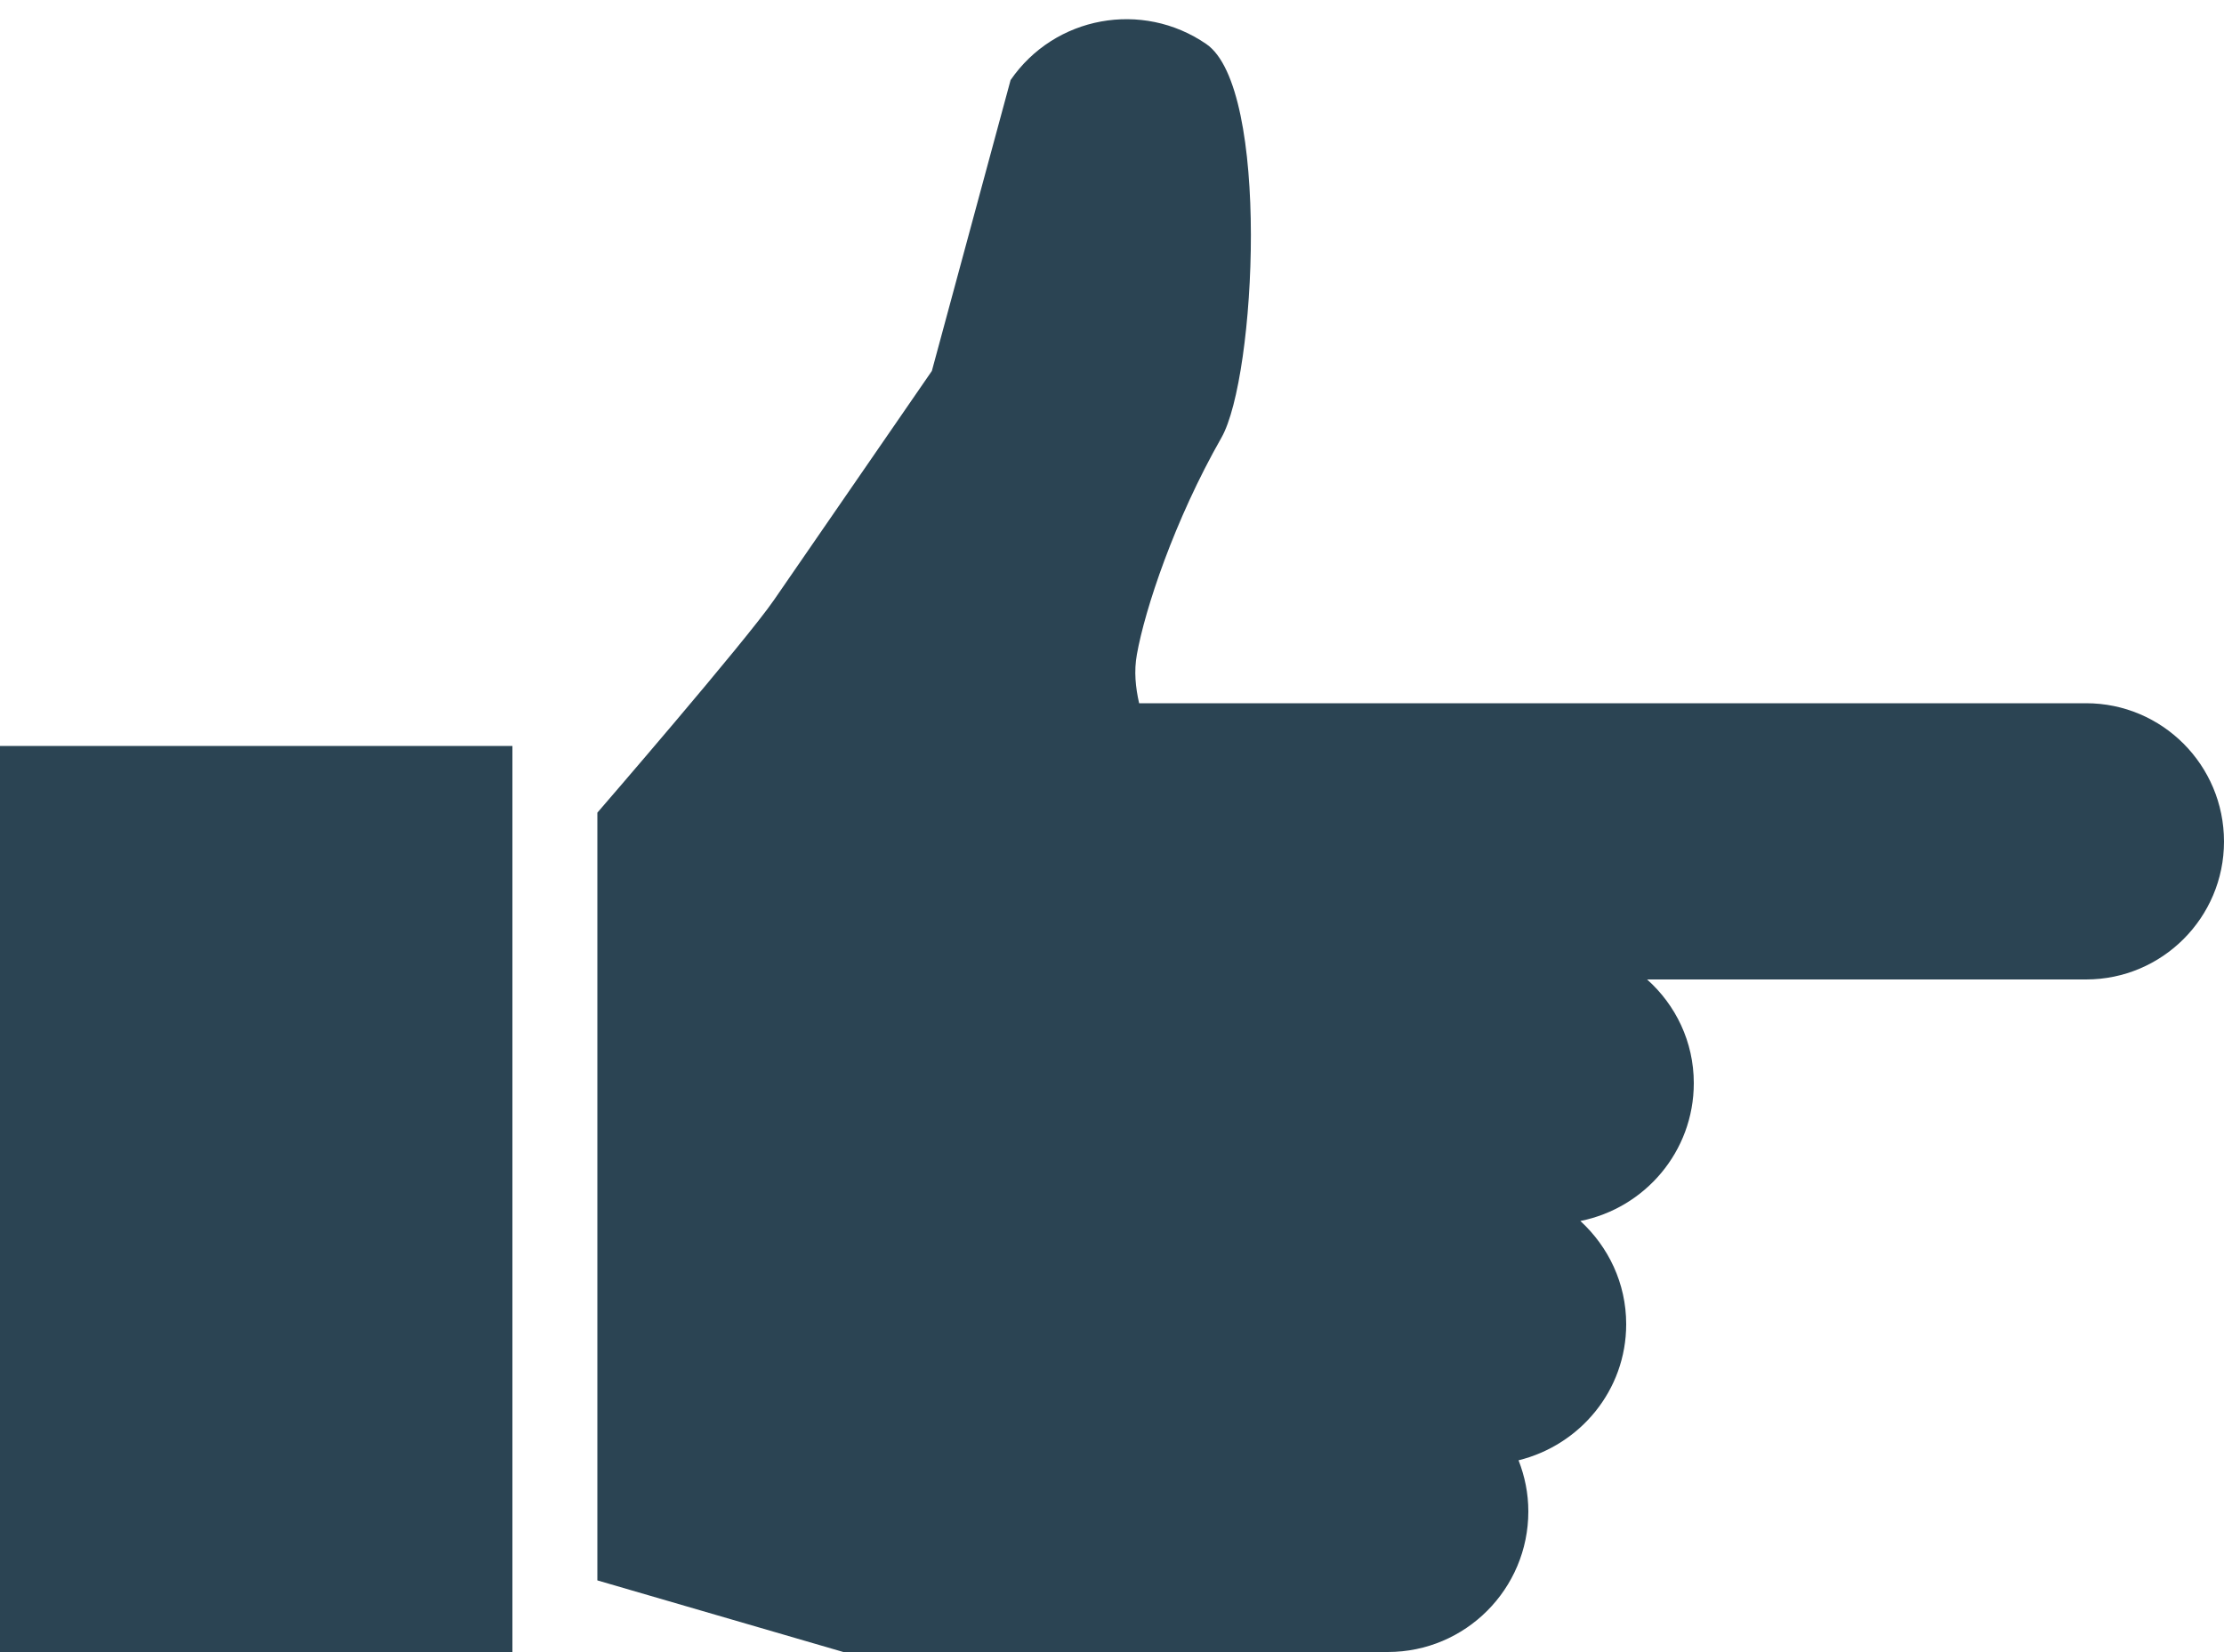 <?xml version="1.0" encoding="UTF-8" standalone="no"?><svg xmlns="http://www.w3.org/2000/svg" xmlns:xlink="http://www.w3.org/1999/xlink" fill="#2b4453" height="371.4" preserveAspectRatio="xMidYMid meet" version="1" viewBox="0.0 -4.4 500.0 371.4" width="500" zoomAndPan="magnify"><g id="change1_1"><path d="M0,163.3h115.2v203.7H0V163.3z M469,153.7H361.8h-12.7h-60.4h-32.6c-0.8-3.5-1.2-7.2-0.5-11c1.8-10.1,8.4-30.1,19-48.7 c7.8-13.7,11-78.6-3.4-88.5c-14.4-9.9-34.1-6.3-44,8.1L209.5,79l-35.5,51.5c-6.4,9.3-39.7,47.8-39.7,47.8v172.6l55.3,16.1h99.2H312 c17.5,0,31.6-14.2,31.6-31.6c0-4.1-0.8-7.9-2.2-11.5c13.8-3.4,24.2-15.7,24.2-30.6c0-9.2-4-17.4-10.3-23.2 c14.5-2.9,25.5-15.6,25.5-31c0-9.3-4.1-17.6-10.5-23.3H469c17.1,0,31-13.9,31-31C500,167.6,486.1,153.7,469,153.7z"/></g></svg>